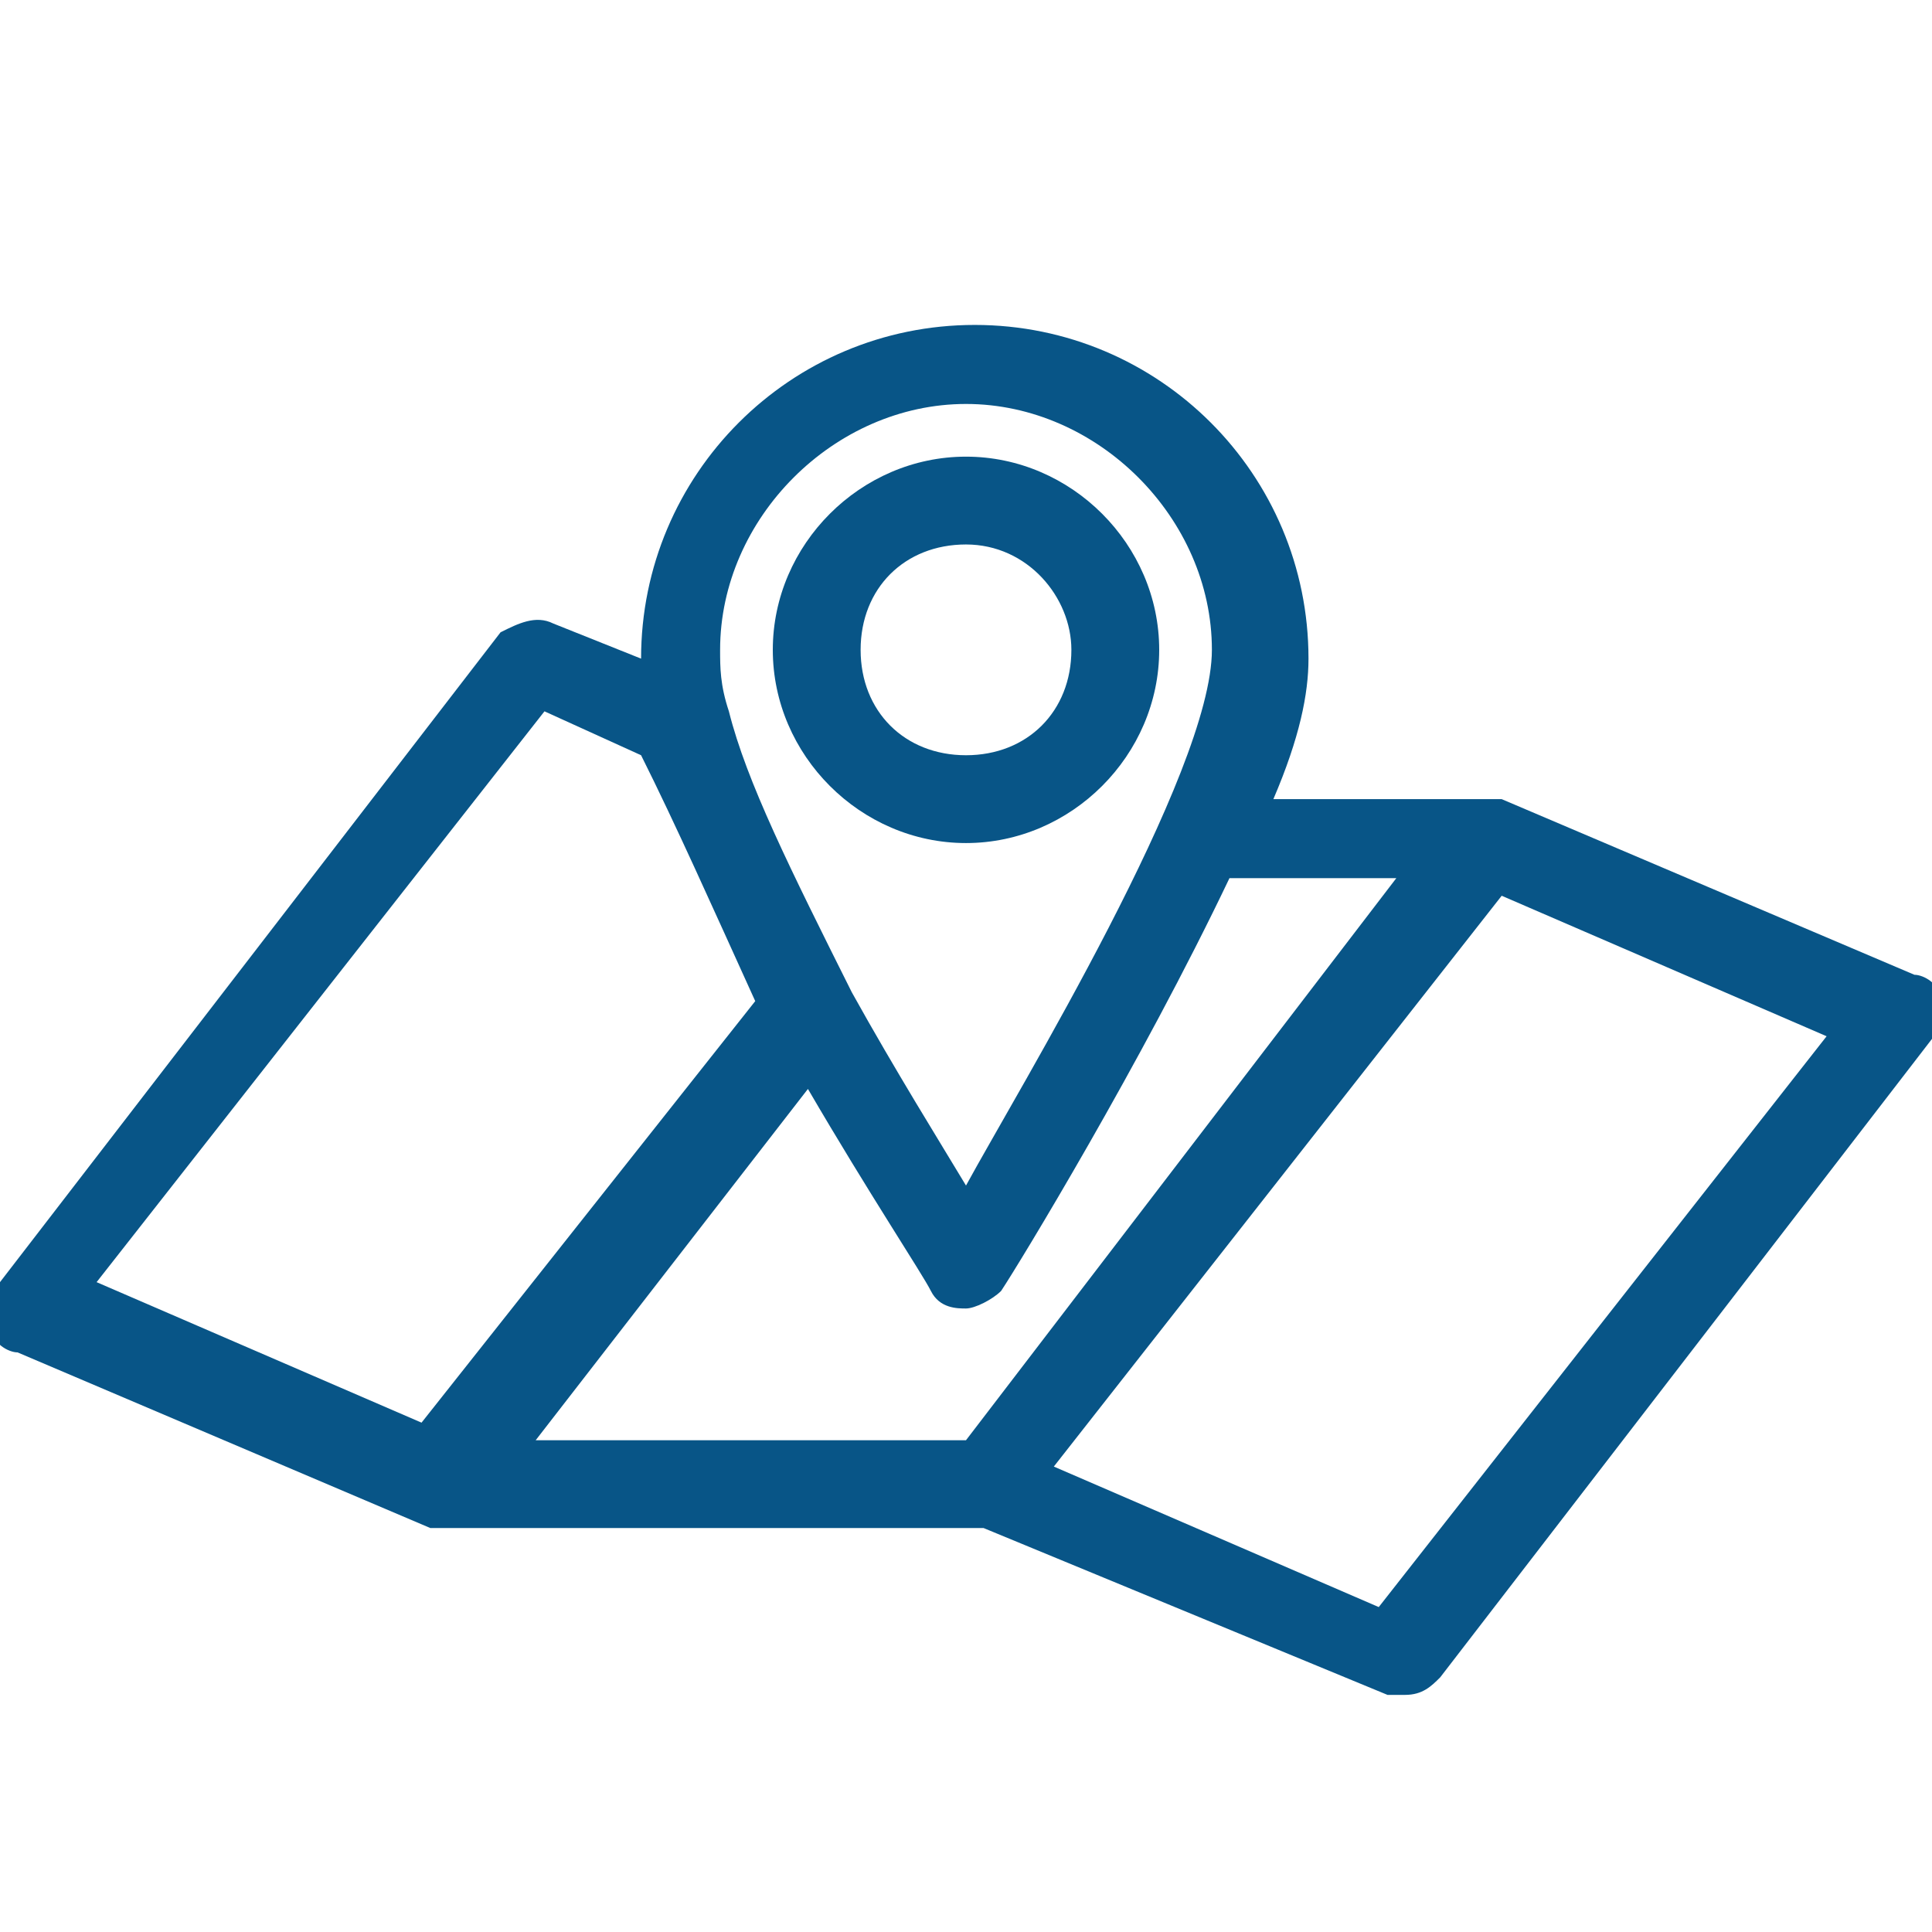 <?xml version="1.0" encoding="utf-8"?>
<!-- Generator: Adobe Illustrator 24.1.0, SVG Export Plug-In . SVG Version: 6.00 Build 0)  -->
<svg version="1.1" id="Calque_1" xmlns="http://www.w3.org/2000/svg" xmlns:xlink="http://www.w3.org/1999/xlink" x="0px" y="0px"
	 viewBox="0 0 22 22" style="enable-background:new 0 0 22 22;" xml:space="preserve">
<style type="text/css">
	.st0{fill:#085587;}
</style>
<g id="Ebene_1">
</g>
<g>
	<path class="st0" d="M22.1,11.4c0-0.2-0.2-0.3-0.3-0.3l-4.7-2c0,0,0,0,0,0l0,0c0,0-0.1,0-0.1,0l-2.5,0c0.3-0.7,0.4-1.2,0.4-1.6
		c0-2.1-1.7-3.8-3.8-3.8c-2.1,0-3.8,1.7-3.8,3.8c0,0,0,0,0,0L6.3,7.1C6.1,7,5.9,7.1,5.7,7.2L0,14.6c-0.1,0.1-0.1,0.3-0.1,0.5
		c0,0.2,0.2,0.3,0.3,0.3l4.7,2l0.1,0c0,0,0.1,0,0.1,0l6.1,0l4.6,1.9c0.1,0,0.1,0,0.2,0c0.2,0,0.3-0.1,0.4-0.2l5.7-7.4
		C22.1,11.7,22.2,11.6,22.1,11.4z M11,13.5c-0.3-0.5-0.8-1.3-1.3-2.2l0,0C9,9.9,8.5,8.9,8.3,8.1C8.2,7.8,8.2,7.6,8.2,7.4
		c0-1.5,1.3-2.8,2.8-2.8s2.8,1.3,2.8,2.8C13.8,8.8,11.6,12.4,11,13.5z M9.2,12.4c0.7,1.2,1.3,2.1,1.4,2.3c0.1,0.2,0.3,0.2,0.4,0.2
		s0.3-0.1,0.4-0.2c0.2-0.3,1.6-2.6,2.6-4.7l1.9,0L11,16.4l-4.9,0L9.2,12.4z M8.6,11.4l-3.8,4.8l-3.7-1.6l5.1-6.5l1.1,0.5
		C7.7,9.4,8.1,10.3,8.6,11.4z M20.8,11.8l-5.1,6.5l-3.7-1.6l5.1-6.5L20.8,11.8z"/>
	<path class="st0" d="M11,5.2c-1.2,0-2.2,1-2.2,2.2s1,2.2,2.2,2.2c1.2,0,2.2-1,2.2-2.2S12.2,5.2,11,5.2z M12.2,7.4
		c0,0.7-0.5,1.2-1.2,1.2c-0.7,0-1.2-0.5-1.2-1.2s0.5-1.2,1.2-1.2C11.7,6.2,12.2,6.8,12.2,7.4z"/>
</g>
</svg>
